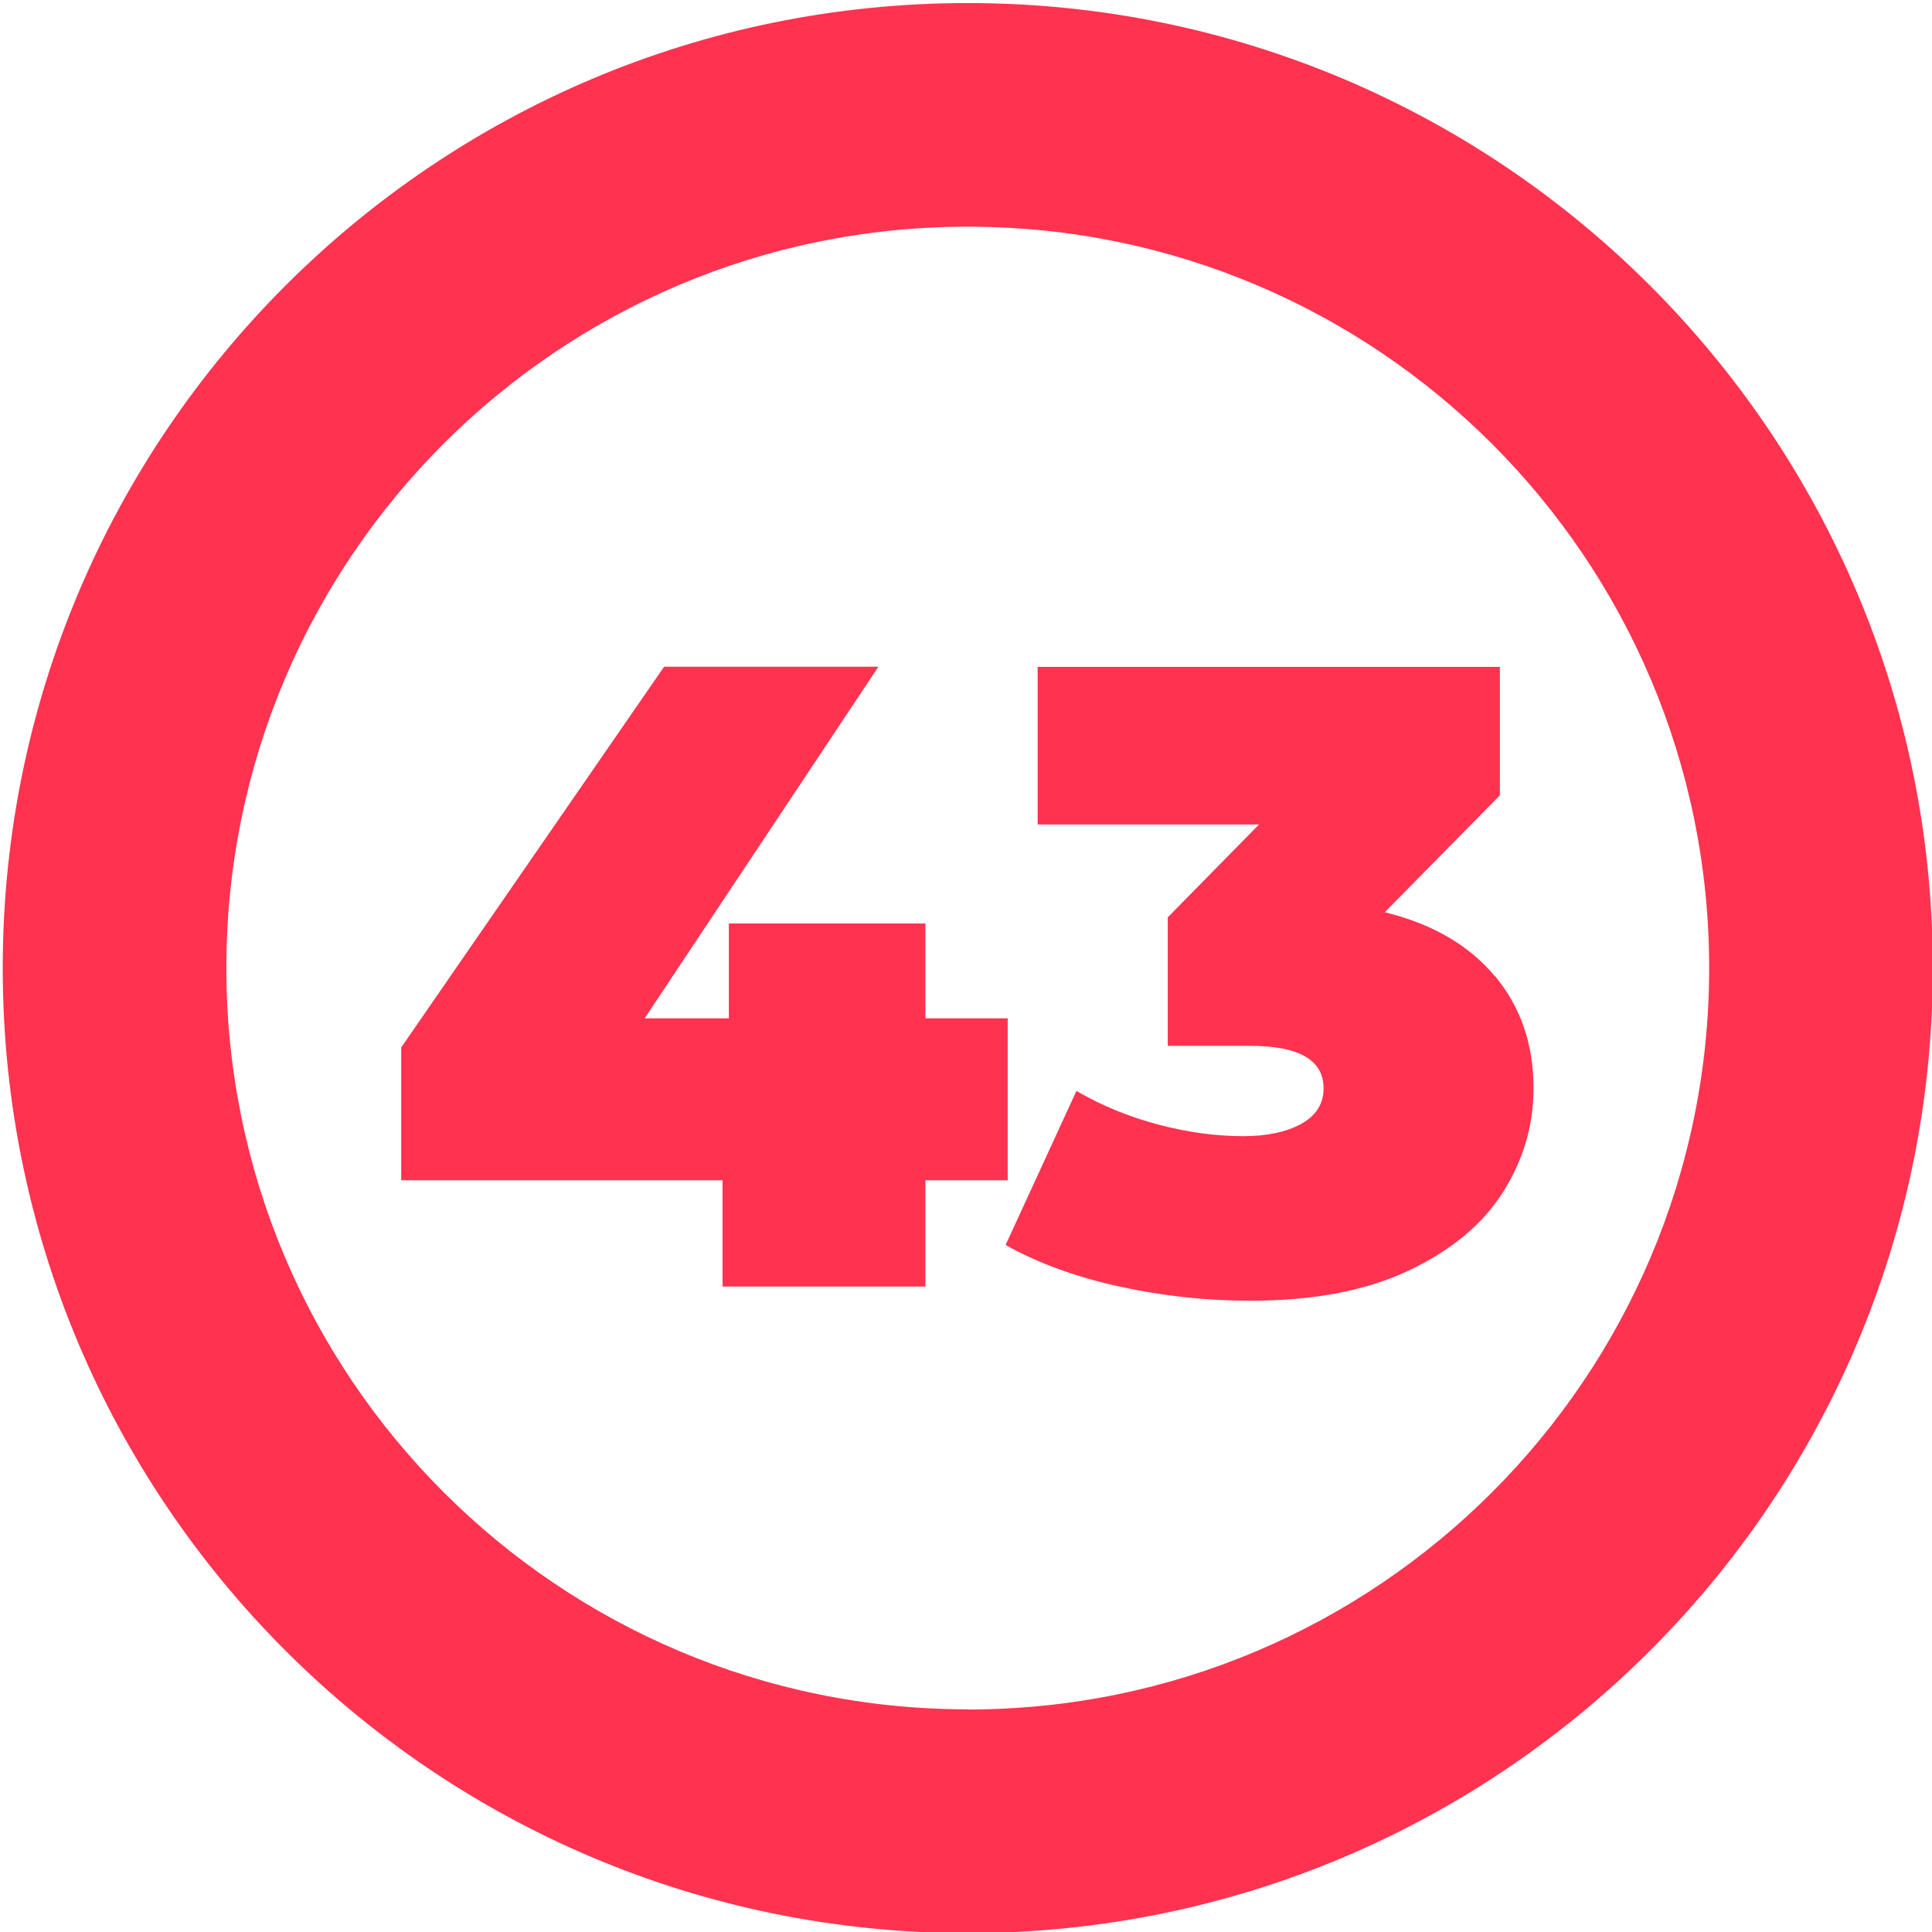 <?xml version="1.0" encoding="UTF-8"?>
<svg id="_43" data-name="43" xmlns="http://www.w3.org/2000/svg" viewBox="0 0 120 120">
  <defs>
    <style>
      .cls-1 {
        fill: #ff3250;
        stroke-width: 0px;
      }
    </style>
  </defs>
  <path class="cls-1" d="M60.11.19C27.01.19.17,27.02.17,60.13s26.83,59.94,59.94,59.94,59.94-26.83,59.94-59.94S93.21.19,60.11.19ZM60.11,106.17c-25.43,0-46.05-20.62-46.05-46.05S34.68,14.08,60.11,14.08s46.05,20.62,46.05,46.05-20.62,46.05-46.05,46.05Z"/>
  <g id="_1-2" data-name="1">
    <path class="cls-1" d="M62.59,73.31h-5.11v6.6h-12.6v-6.6h-19.96v-8.25l16.33-23.65h13.31l-14.52,21.84h5.23v-5.89h12.21v5.89h5.11v10.07Z"/>
    <path class="cls-1" d="M92.86,60.63c1.6,1.93,2.39,4.24,2.39,6.96,0,2.31-.63,4.46-1.9,6.46-1.27,2-3.22,3.62-5.86,4.87-2.64,1.25-5.92,1.87-9.85,1.87-2.71,0-5.42-.29-8.11-.88-2.69-.59-5.05-1.45-7.07-2.58l4.4-9.57c1.58.92,3.27,1.61,5.09,2.09,1.82.48,3.57.72,5.25.72,1.5,0,2.71-.26,3.63-.77.92-.51,1.38-1.25,1.38-2.2,0-1.76-1.52-2.64-4.56-2.64h-5.12v-7.98l5.67-5.77h-13.75v-9.79h28.71v7.98l-7.15,7.26c2.97.73,5.25,2.06,6.85,3.99Z"/>
  </g>
</svg>